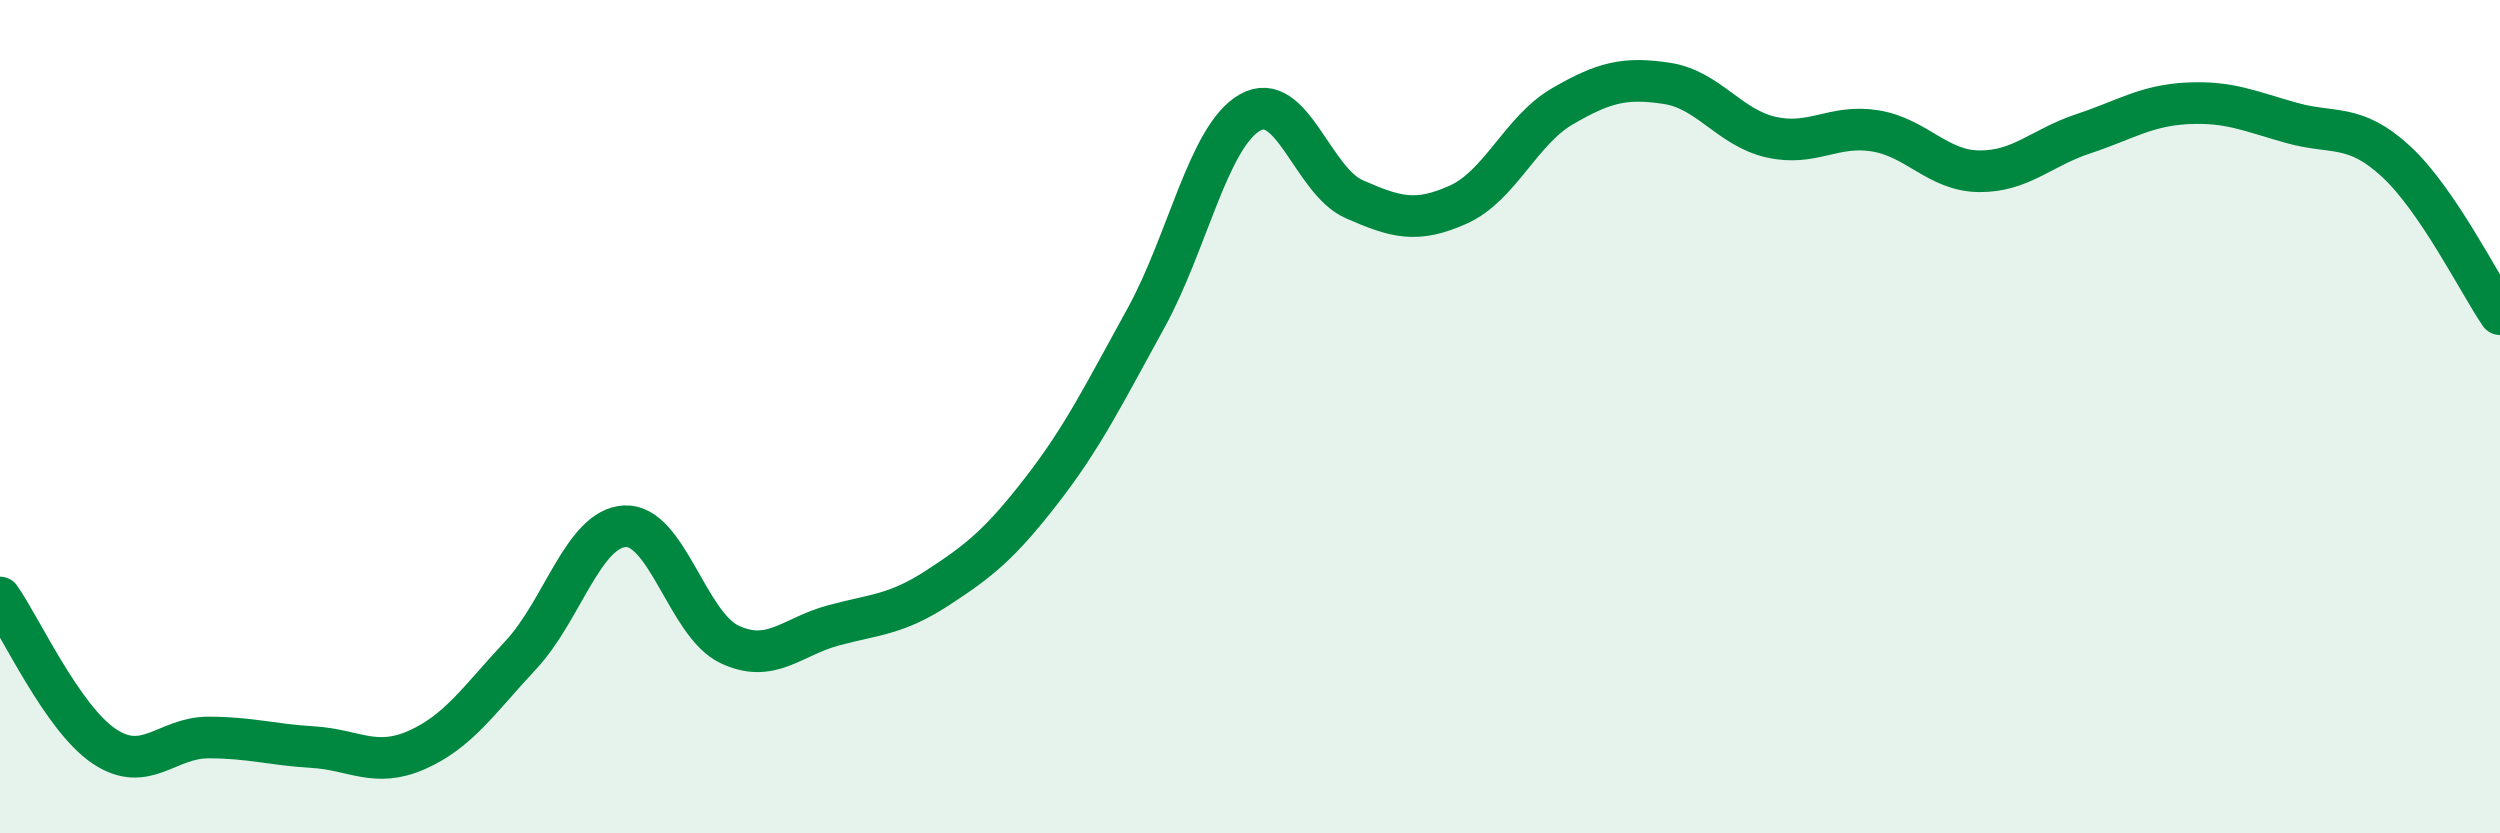 
    <svg width="60" height="20" viewBox="0 0 60 20" xmlns="http://www.w3.org/2000/svg">
      <path
        d="M 0,14.34 C 0.5,15.05 1.5,17.24 2.5,17.91 C 3.5,18.58 4,17.7 5,17.7 C 6,17.7 6.5,17.87 7.5,17.93 C 8.5,17.99 9,18.44 10,18 C 11,17.56 11.5,16.79 12.5,15.72 C 13.5,14.65 14,12.68 15,12.63 C 16,12.58 16.5,14.98 17.5,15.46 C 18.5,15.94 19,15.28 20,15.01 C 21,14.74 21.5,14.76 22.5,14.11 C 23.5,13.46 24,13.06 25,11.77 C 26,10.48 26.5,9.45 27.5,7.64 C 28.5,5.83 29,3.27 30,2.7 C 31,2.13 31.5,4.34 32.5,4.78 C 33.5,5.22 34,5.36 35,4.91 C 36,4.46 36.5,3.13 37.5,2.55 C 38.5,1.97 39,1.85 40,2 C 41,2.15 41.5,3.06 42.5,3.29 C 43.5,3.52 44,2.98 45,3.14 C 46,3.3 46.5,4.1 47.5,4.11 C 48.5,4.12 49,3.54 50,3.21 C 51,2.88 51.5,2.53 52.5,2.48 C 53.5,2.43 54,2.67 55,2.95 C 56,3.23 56.5,2.95 57.5,3.87 C 58.5,4.79 59.5,6.81 60,7.54L60 20L0 20Z"
        fill="#008740"
        opacity="0.1"
        stroke-linecap="round"
        stroke-linejoin="round"
      />
      <path
        d="M 0,14.34 C 0.5,15.05 1.5,17.24 2.5,17.91 C 3.5,18.58 4,17.7 5,17.7 C 6,17.7 6.5,17.87 7.5,17.93 C 8.5,17.99 9,18.44 10,18 C 11,17.56 11.5,16.79 12.5,15.72 C 13.5,14.65 14,12.68 15,12.63 C 16,12.58 16.5,14.98 17.5,15.46 C 18.5,15.94 19,15.28 20,15.01 C 21,14.74 21.5,14.76 22.5,14.11 C 23.5,13.46 24,13.06 25,11.77 C 26,10.48 26.5,9.45 27.5,7.64 C 28.5,5.83 29,3.27 30,2.7 C 31,2.13 31.5,4.34 32.5,4.78 C 33.5,5.22 34,5.36 35,4.91 C 36,4.46 36.5,3.13 37.5,2.55 C 38.5,1.97 39,1.85 40,2 C 41,2.15 41.5,3.06 42.5,3.29 C 43.5,3.52 44,2.98 45,3.14 C 46,3.3 46.5,4.1 47.5,4.11 C 48.5,4.12 49,3.54 50,3.21 C 51,2.88 51.5,2.53 52.5,2.48 C 53.5,2.43 54,2.67 55,2.95 C 56,3.23 56.5,2.95 57.5,3.87 C 58.5,4.79 59.5,6.81 60,7.54"
        stroke="#008740"
        stroke-width="1"
        fill="none"
        stroke-linecap="round"
        stroke-linejoin="round"
      />
    </svg>
  